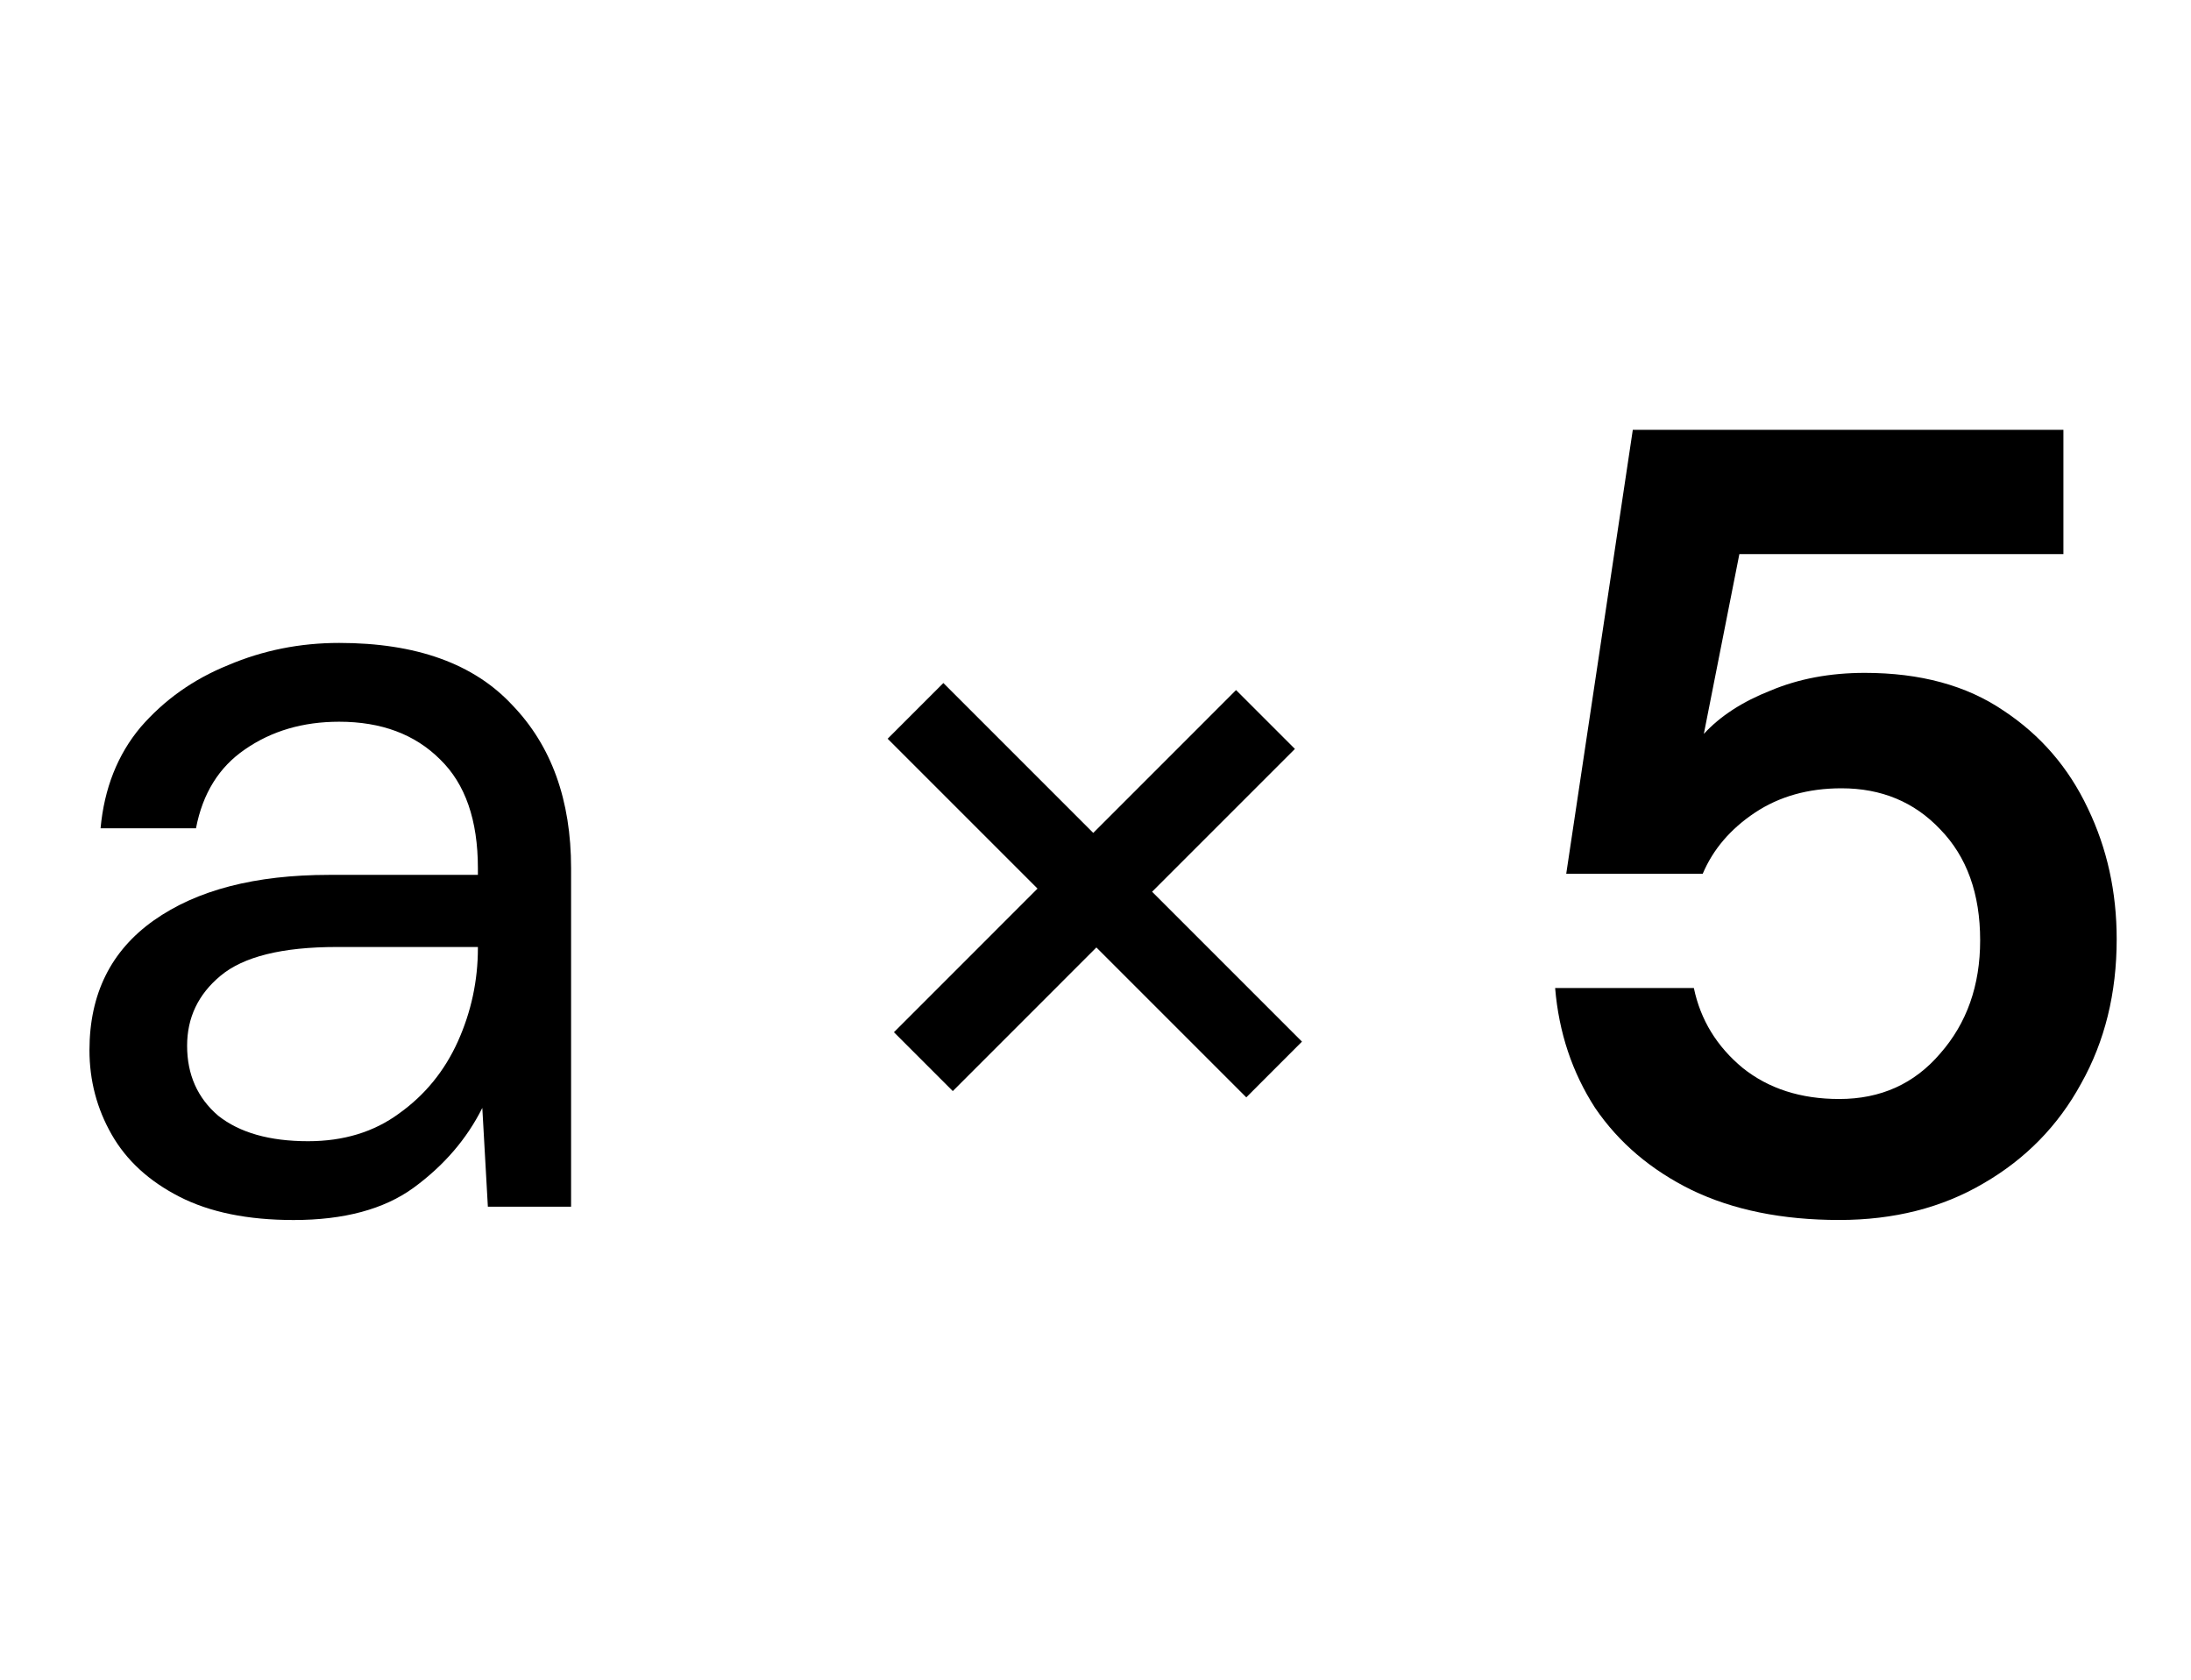 <svg width="60" height="46" viewBox="0 0 60 46" fill="none" xmlns="http://www.w3.org/2000/svg">
<path d="M50.367 33.41C48.807 33.41 47.459 33.136 46.325 32.589C45.211 32.042 44.329 31.292 43.681 30.34C43.053 29.368 42.688 28.274 42.587 27.058H46.386C46.568 27.929 47.014 28.659 47.723 29.246C48.432 29.813 49.313 30.097 50.367 30.097C51.501 30.097 52.423 29.682 53.132 28.851C53.862 28.02 54.226 26.987 54.226 25.751C54.226 24.475 53.862 23.462 53.132 22.712C52.423 21.962 51.522 21.588 50.428 21.588C49.516 21.588 48.726 21.811 48.057 22.256C47.389 22.702 46.912 23.259 46.629 23.928H42.891L44.714 11.771H56.506V15.175H47.632L46.659 20.099C47.105 19.612 47.713 19.217 48.483 18.913C49.252 18.589 50.114 18.427 51.066 18.427C52.585 18.427 53.852 18.771 54.865 19.46C55.878 20.129 56.648 21.02 57.174 22.135C57.701 23.229 57.965 24.424 57.965 25.721C57.965 27.2 57.64 28.517 56.992 29.672C56.364 30.826 55.472 31.738 54.318 32.407C53.183 33.075 51.866 33.41 50.367 33.41Z" fill="black"/>
<path d="M24.308 20.231L25.834 18.705L29.938 22.81L33.849 18.898L35.461 20.51L31.55 24.421L35.654 28.526L34.129 30.052L30.024 25.947L26.092 29.88L24.48 28.268L28.412 24.335L24.308 20.231Z" fill="black"/>
<path d="M8.042 33.411C6.786 33.411 5.742 33.198 4.912 32.772C4.081 32.347 3.463 31.78 3.058 31.07C2.653 30.361 2.45 29.591 2.45 28.761C2.45 27.221 3.038 26.036 4.213 25.205C5.388 24.374 6.988 23.959 9.014 23.959H13.087V23.777C13.087 22.46 12.742 21.467 12.053 20.798C11.365 20.11 10.443 19.765 9.288 19.765C8.295 19.765 7.434 20.018 6.705 20.525C5.996 21.011 5.55 21.73 5.367 22.683H2.754C2.855 21.589 3.22 20.667 3.848 19.917C4.496 19.168 5.297 18.6 6.249 18.215C7.201 17.81 8.214 17.607 9.288 17.607C11.395 17.607 12.975 18.175 14.029 19.309C15.103 20.424 15.639 21.913 15.639 23.777V33.046H13.36L13.208 30.341C12.783 31.192 12.155 31.921 11.324 32.529C10.514 33.117 9.42 33.411 8.042 33.411ZM8.437 31.253C9.409 31.253 10.24 31 10.929 30.493C11.638 29.987 12.175 29.328 12.54 28.518C12.904 27.707 13.087 26.856 13.087 25.965V25.934H9.227C7.728 25.934 6.664 26.198 6.036 26.725C5.428 27.231 5.124 27.869 5.124 28.639C5.124 29.429 5.408 30.068 5.975 30.554C6.563 31.02 7.383 31.253 8.437 31.253Z" fill="black"/>
</svg>
